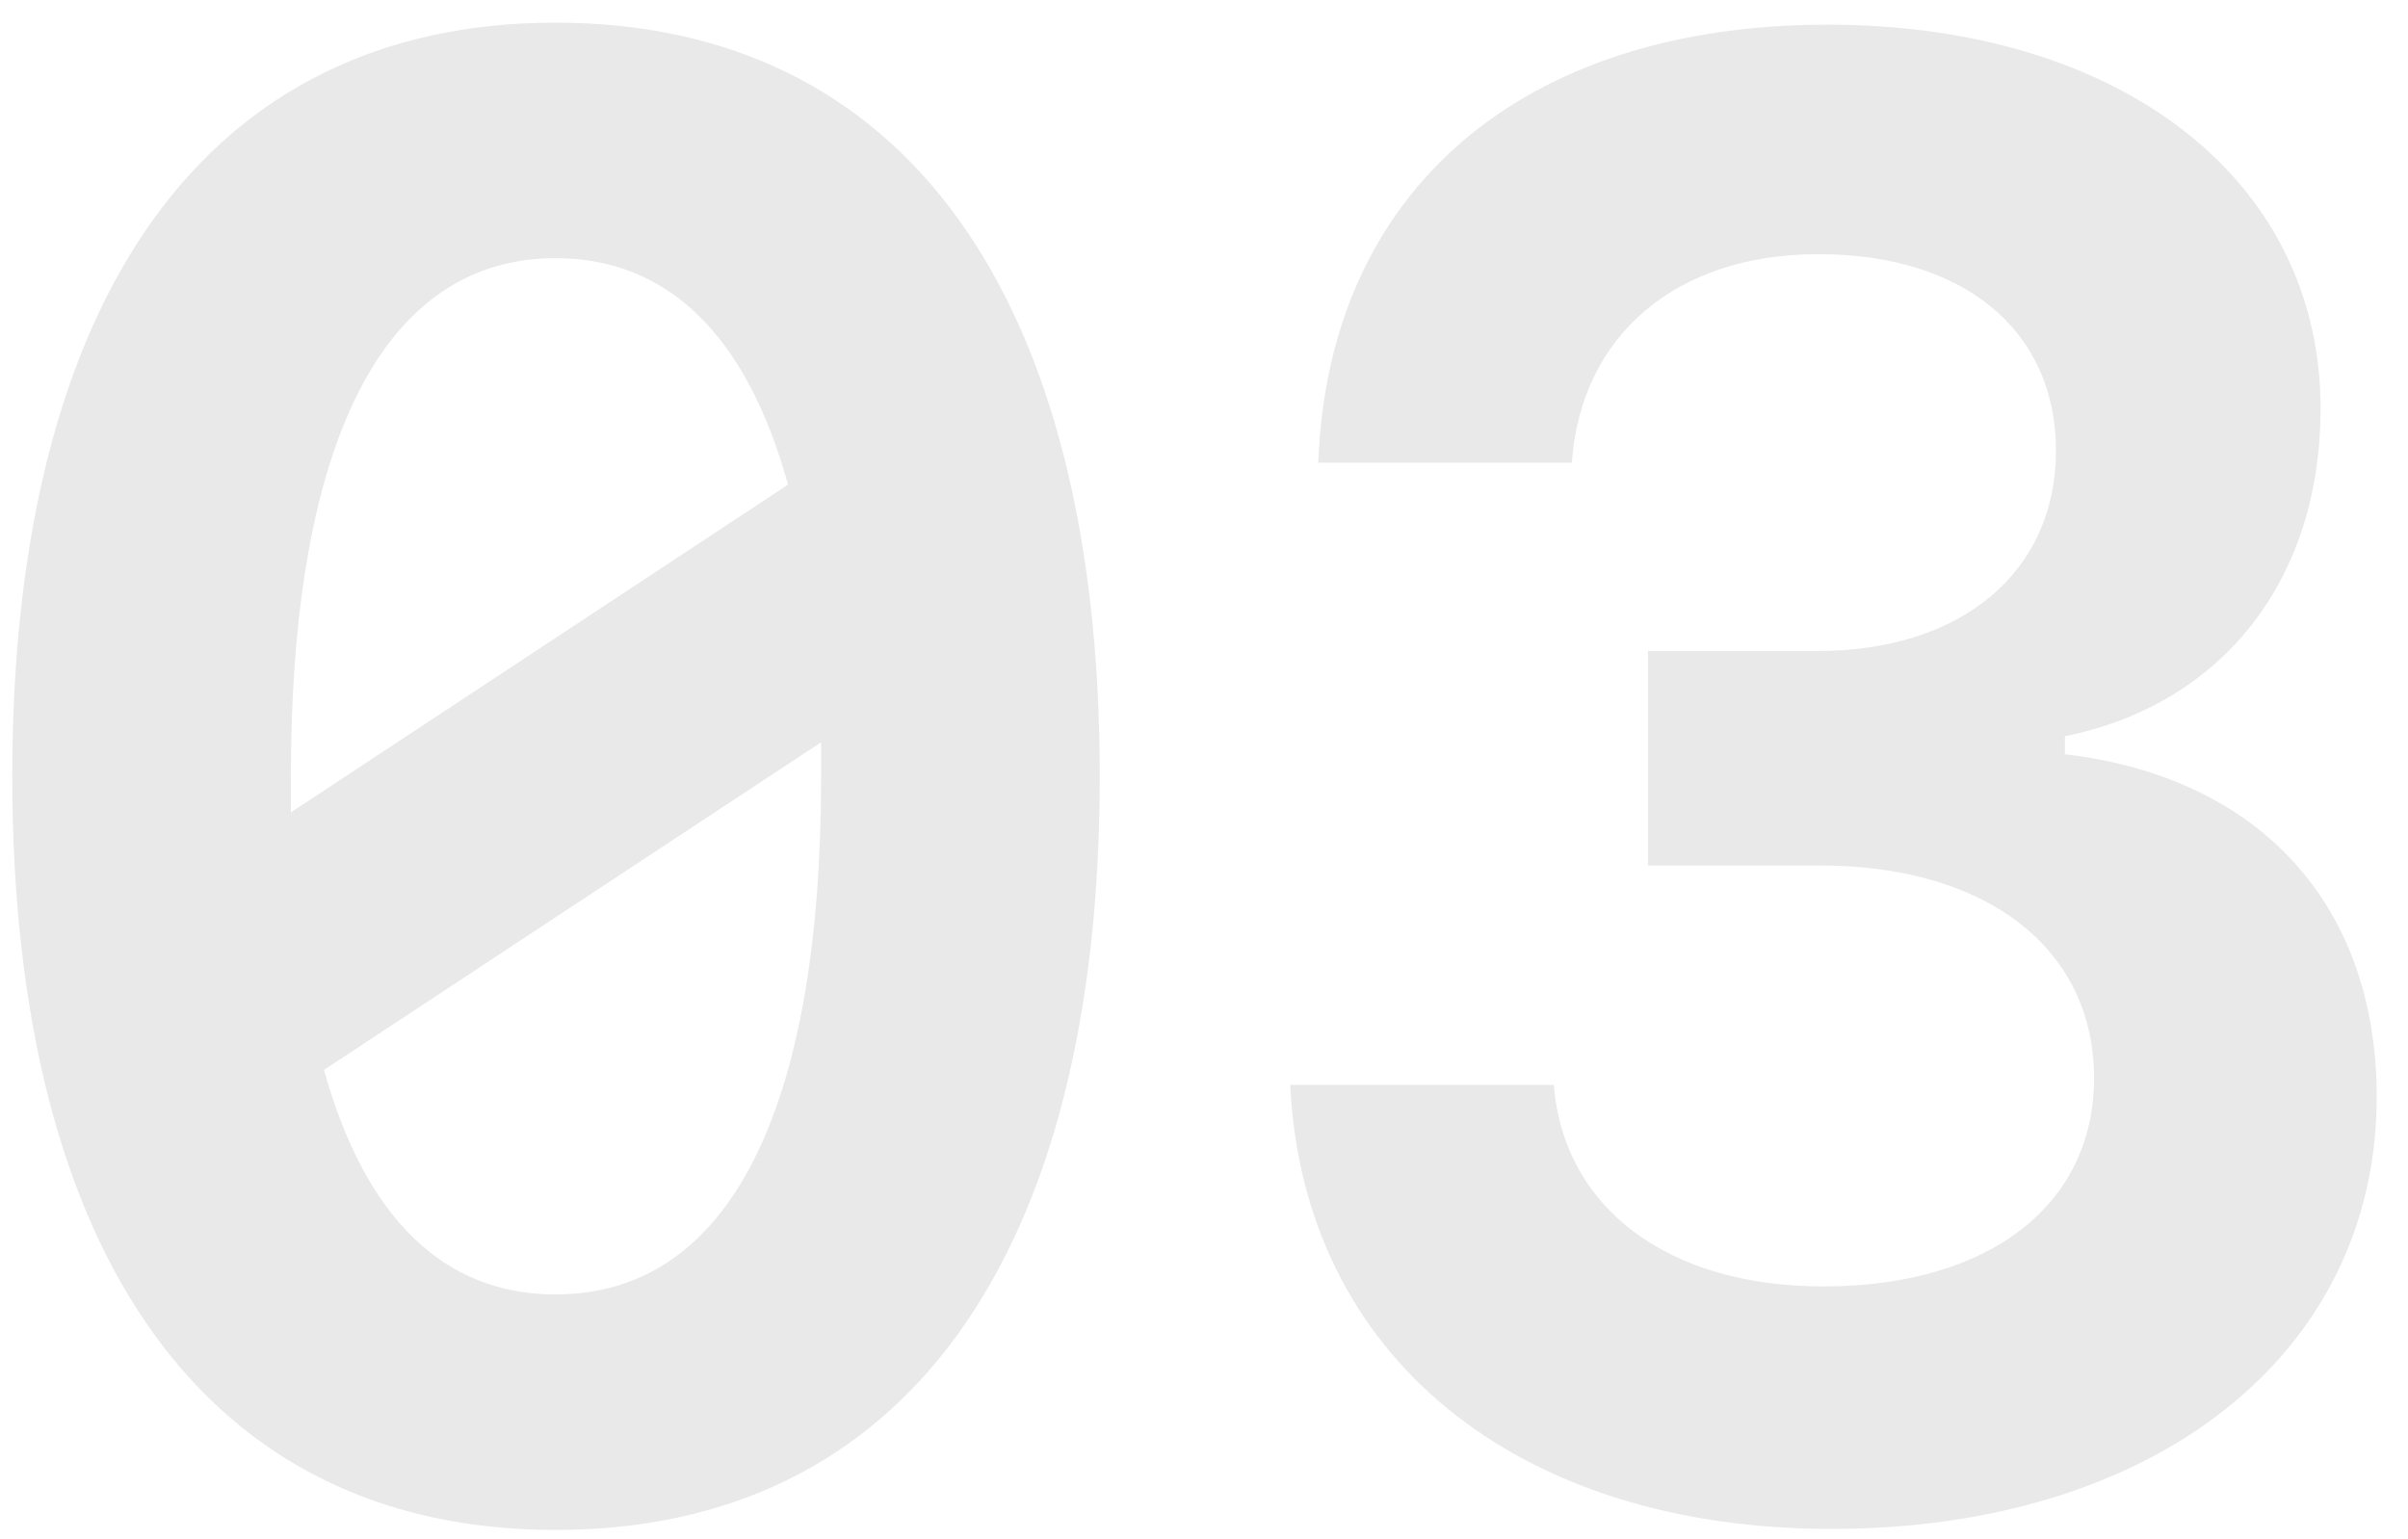 <svg width="61" height="39" viewBox="0 0 61 39" fill="none" xmlns="http://www.w3.org/2000/svg">
<path opacity="0.1" d="M20.801 18.805C20.801 19.084 20.801 19.363 20.801 19.668C20.801 28.199 18.439 32.795 14.072 32.795C11.229 32.795 9.248 30.84 8.207 27.107L20.801 18.805ZM7.369 20.582C7.369 20.277 7.369 19.973 7.369 19.668C7.369 11.162 9.73 6.541 14.072 6.541C16.941 6.541 18.922 8.521 19.963 12.279L7.369 20.582ZM14.072 0.574C5.287 0.574 0.311 7.455 0.311 19.668C0.311 31.881 5.287 38.762 14.072 38.762C22.883 38.762 27.859 31.881 27.859 19.668C27.859 7.455 22.883 0.574 14.072 0.574ZM41.748 21.928H46.115C50.33 21.928 53.047 24.035 53.047 27.311C53.047 30.535 50.381 32.592 46.191 32.592C42.256 32.592 39.615 30.611 39.361 27.488H32.684C33.014 34.344 38.397 38.736 46.395 38.736C54.596 38.736 60.207 34.293 60.207 27.793C60.207 22.943 57.262 19.693 52.31 19.109V18.652C56.322 17.84 58.785 14.666 58.785 10.35C58.785 4.561 53.732 0.625 46.293 0.625C38.549 0.625 33.648 4.84 33.395 11.721H39.818C40.047 8.496 42.459 6.439 46.065 6.439C49.746 6.439 52.082 8.369 52.082 11.416C52.082 14.488 49.695 16.494 46.039 16.494H41.748V21.928Z" fill="#212430"/>
</svg>
